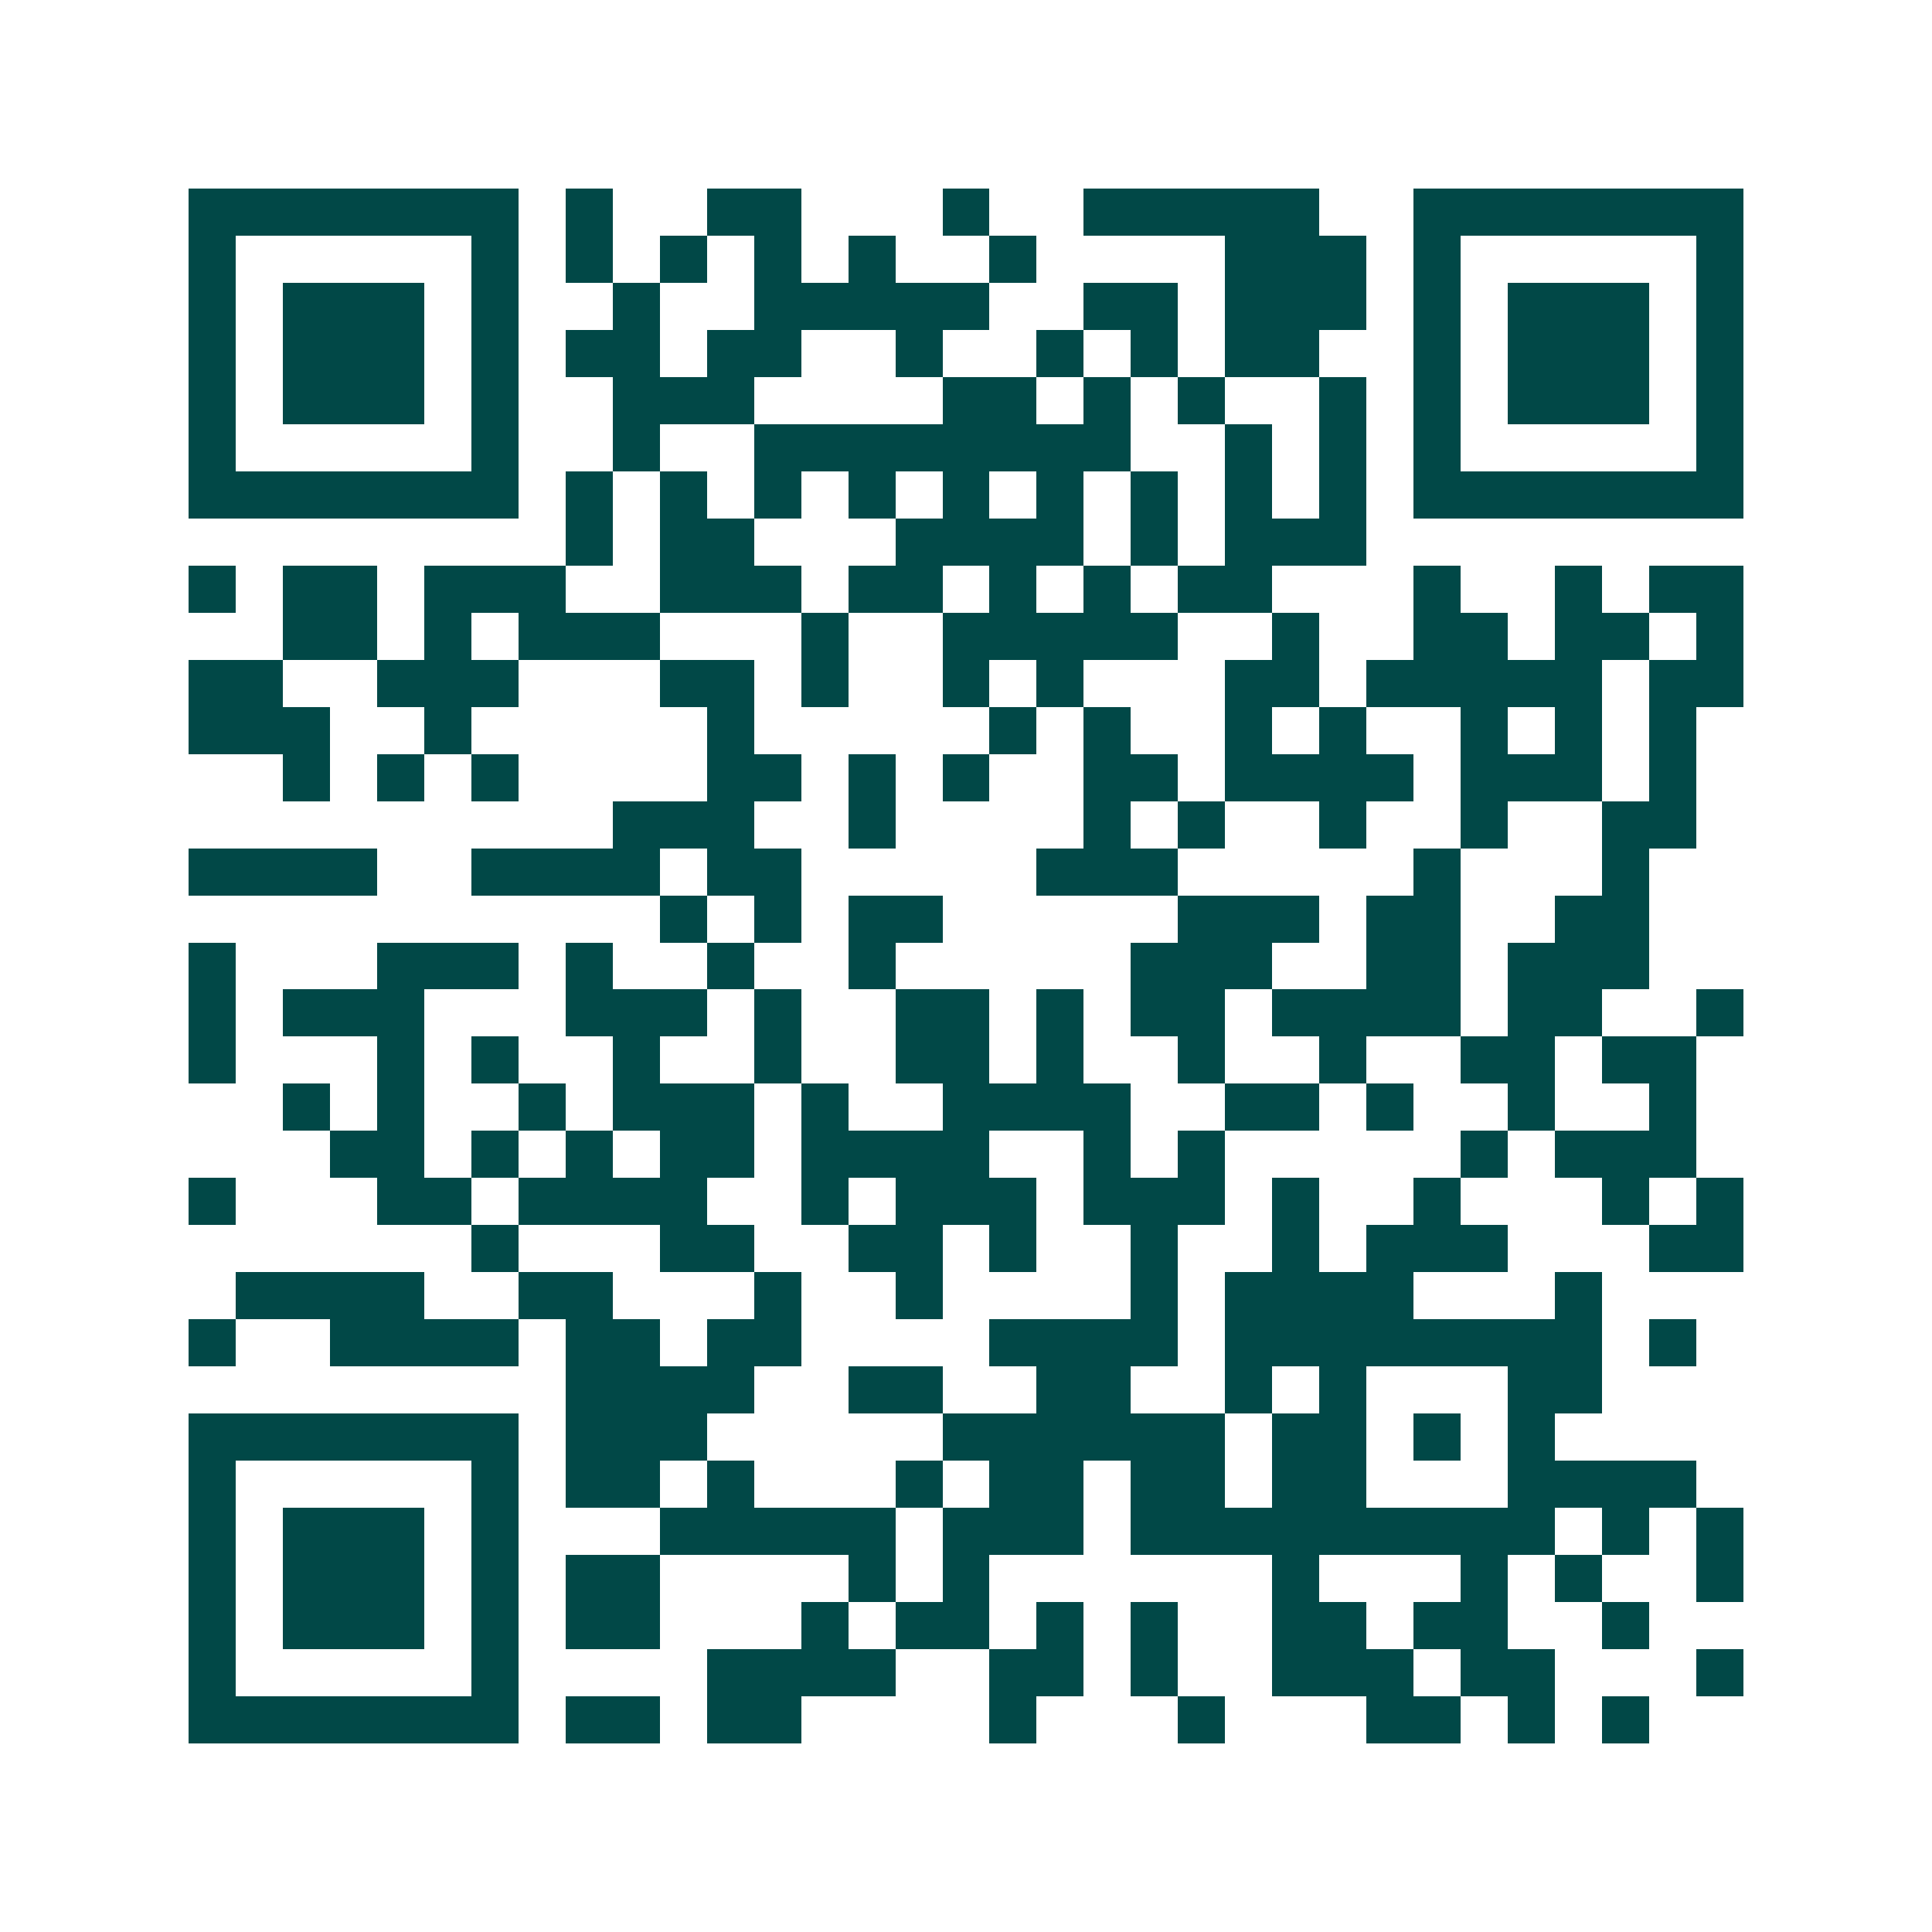 <svg xmlns="http://www.w3.org/2000/svg" width="200" height="200" viewBox="0 0 41 41" shape-rendering="crispEdges"><path fill="#ffffff" d="M0 0h41v41H0z"/><path stroke="#014847" d="M4 4.5h7m1 0h1m2 0h2m3 0h1m2 0h5m2 0h7M4 5.5h1m5 0h1m1 0h1m1 0h1m1 0h1m1 0h1m2 0h1m4 0h3m1 0h1m5 0h1M4 6.5h1m1 0h3m1 0h1m2 0h1m2 0h5m2 0h2m1 0h3m1 0h1m1 0h3m1 0h1M4 7.5h1m1 0h3m1 0h1m1 0h2m1 0h2m2 0h1m2 0h1m1 0h1m1 0h2m2 0h1m1 0h3m1 0h1M4 8.5h1m1 0h3m1 0h1m2 0h3m4 0h2m1 0h1m1 0h1m2 0h1m1 0h1m1 0h3m1 0h1M4 9.5h1m5 0h1m2 0h1m2 0h8m2 0h1m1 0h1m1 0h1m5 0h1M4 10.5h7m1 0h1m1 0h1m1 0h1m1 0h1m1 0h1m1 0h1m1 0h1m1 0h1m1 0h1m1 0h7M12 11.5h1m1 0h2m3 0h4m1 0h1m1 0h3M4 12.5h1m1 0h2m1 0h3m2 0h3m1 0h2m1 0h1m1 0h1m1 0h2m3 0h1m2 0h1m1 0h2M6 13.5h2m1 0h1m1 0h3m3 0h1m2 0h5m2 0h1m2 0h2m1 0h2m1 0h1M4 14.5h2m2 0h3m3 0h2m1 0h1m2 0h1m1 0h1m3 0h2m1 0h5m1 0h2M4 15.5h3m2 0h1m5 0h1m5 0h1m1 0h1m2 0h1m1 0h1m2 0h1m1 0h1m1 0h1M6 16.5h1m1 0h1m1 0h1m4 0h2m1 0h1m1 0h1m2 0h2m1 0h4m1 0h3m1 0h1M13 17.5h3m2 0h1m4 0h1m1 0h1m2 0h1m2 0h1m2 0h2M4 18.5h4m2 0h4m1 0h2m5 0h3m5 0h1m3 0h1M14 19.5h1m1 0h1m1 0h2m5 0h3m1 0h2m2 0h2M4 20.5h1m3 0h3m1 0h1m2 0h1m2 0h1m5 0h3m2 0h2m1 0h3M4 21.5h1m1 0h3m3 0h3m1 0h1m2 0h2m1 0h1m1 0h2m1 0h4m1 0h2m2 0h1M4 22.5h1m3 0h1m1 0h1m2 0h1m2 0h1m2 0h2m1 0h1m2 0h1m2 0h1m2 0h2m1 0h2M6 23.5h1m1 0h1m2 0h1m1 0h3m1 0h1m2 0h4m2 0h2m1 0h1m2 0h1m2 0h1M7 24.5h2m1 0h1m1 0h1m1 0h2m1 0h4m2 0h1m1 0h1m5 0h1m1 0h3M4 25.5h1m3 0h2m1 0h4m2 0h1m1 0h3m1 0h3m1 0h1m2 0h1m3 0h1m1 0h1M10 26.5h1m3 0h2m2 0h2m1 0h1m2 0h1m2 0h1m1 0h3m3 0h2M5 27.5h4m2 0h2m3 0h1m2 0h1m4 0h1m1 0h4m3 0h1M4 28.5h1m2 0h4m1 0h2m1 0h2m4 0h4m1 0h8m1 0h1M12 29.5h4m2 0h2m2 0h2m2 0h1m1 0h1m3 0h2M4 30.5h7m1 0h3m5 0h6m1 0h2m1 0h1m1 0h1M4 31.5h1m5 0h1m1 0h2m1 0h1m3 0h1m1 0h2m1 0h2m1 0h2m3 0h4M4 32.5h1m1 0h3m1 0h1m3 0h5m1 0h3m1 0h9m1 0h1m1 0h1M4 33.5h1m1 0h3m1 0h1m1 0h2m4 0h1m1 0h1m6 0h1m3 0h1m1 0h1m2 0h1M4 34.5h1m1 0h3m1 0h1m1 0h2m3 0h1m1 0h2m1 0h1m1 0h1m2 0h2m1 0h2m2 0h1M4 35.5h1m5 0h1m4 0h4m2 0h2m1 0h1m2 0h3m1 0h2m3 0h1M4 36.5h7m1 0h2m1 0h2m4 0h1m3 0h1m3 0h2m1 0h1m1 0h1"/></svg>
